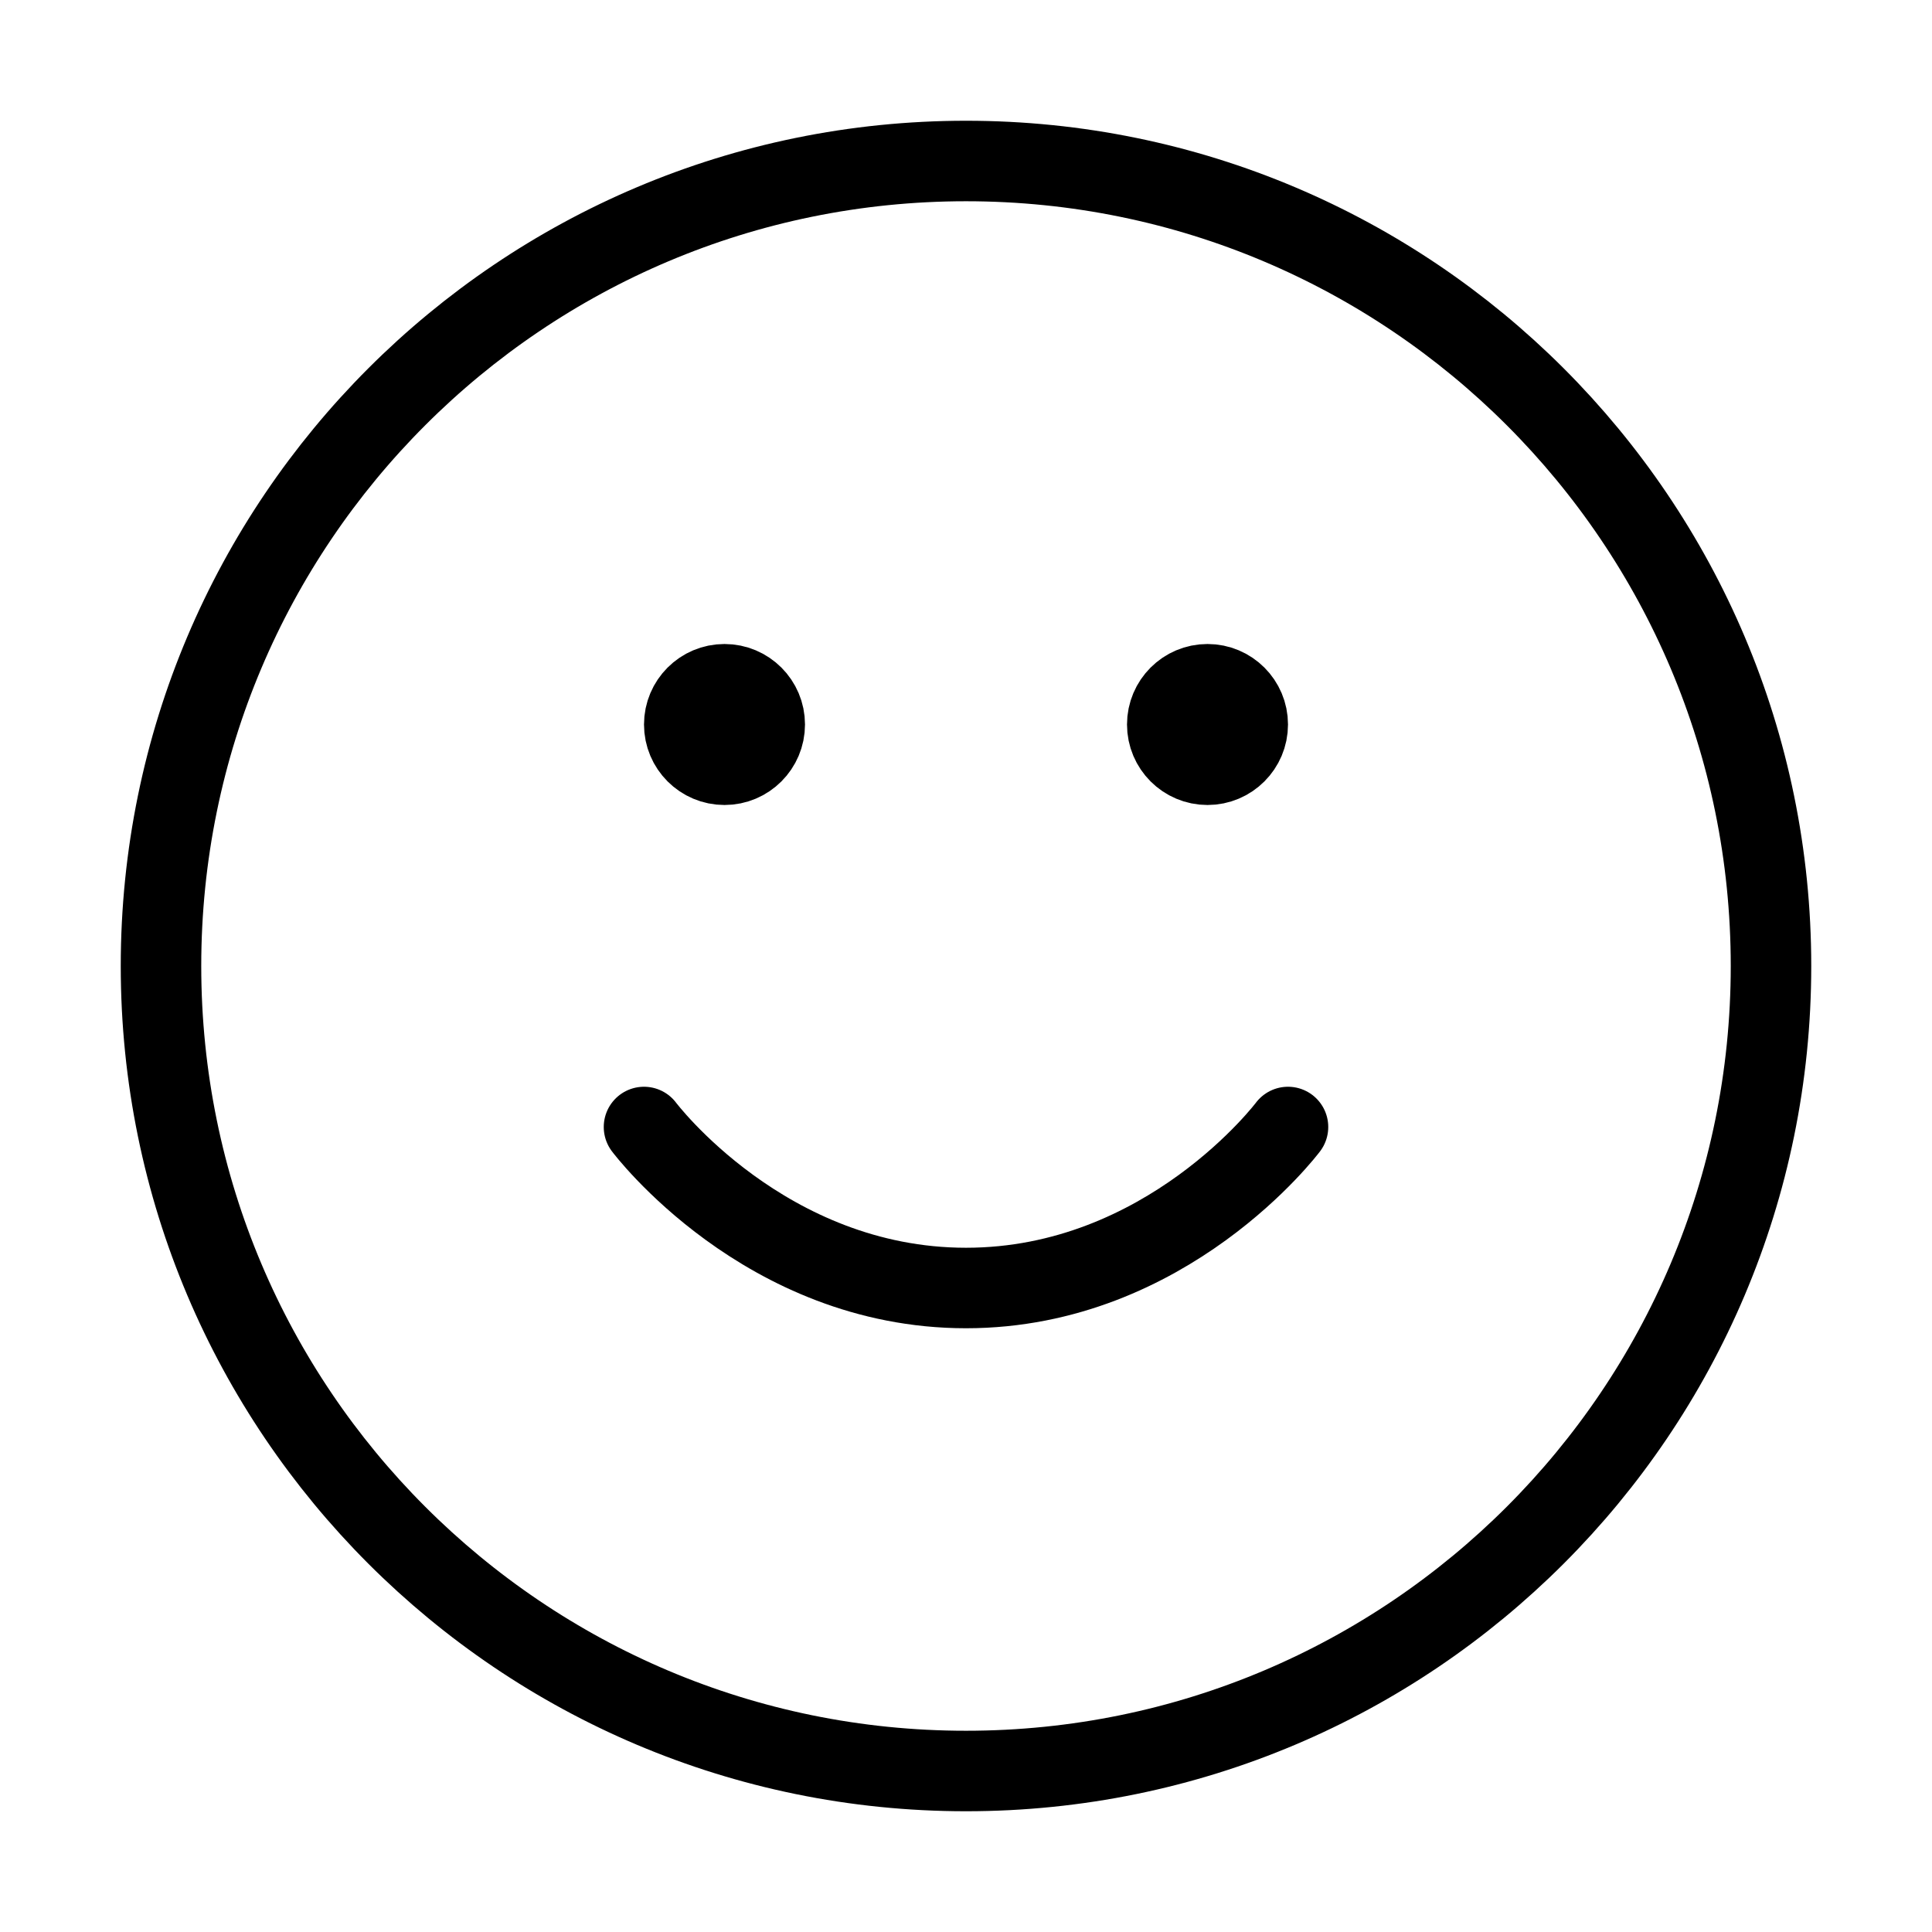 <svg width="36" height="36" viewBox="0 0 36 36" fill="none" xmlns="http://www.w3.org/2000/svg">
<path d="M12 21C12 21 14.25 24 18 24C21.75 24 24 21 24 21M22.5 13.5H22.515M13.5 13.5H13.515M33 18C33 26.284 26.284 33 18 33C9.716 33 3 26.284 3 18C3 9.716 9.716 3 18 3C26.284 3 33 9.716 33 18ZM23.25 13.5C23.25 13.914 22.914 14.25 22.5 14.25C22.086 14.25 21.75 13.914 21.75 13.5C21.75 13.086 22.086 12.75 22.5 12.75C22.914 12.75 23.25 13.086 23.25 13.5ZM14.25 13.5C14.25 13.914 13.914 14.25 13.5 14.25C13.086 14.25 12.75 13.914 12.75 13.5C12.75 13.086 13.086 12.75 13.5 12.75C13.914 12.75 14.25 13.086 14.25 13.5Z" stroke="black" stroke-width="1.5" stroke-linecap="round" stroke-linejoin="round"/>
</svg>
